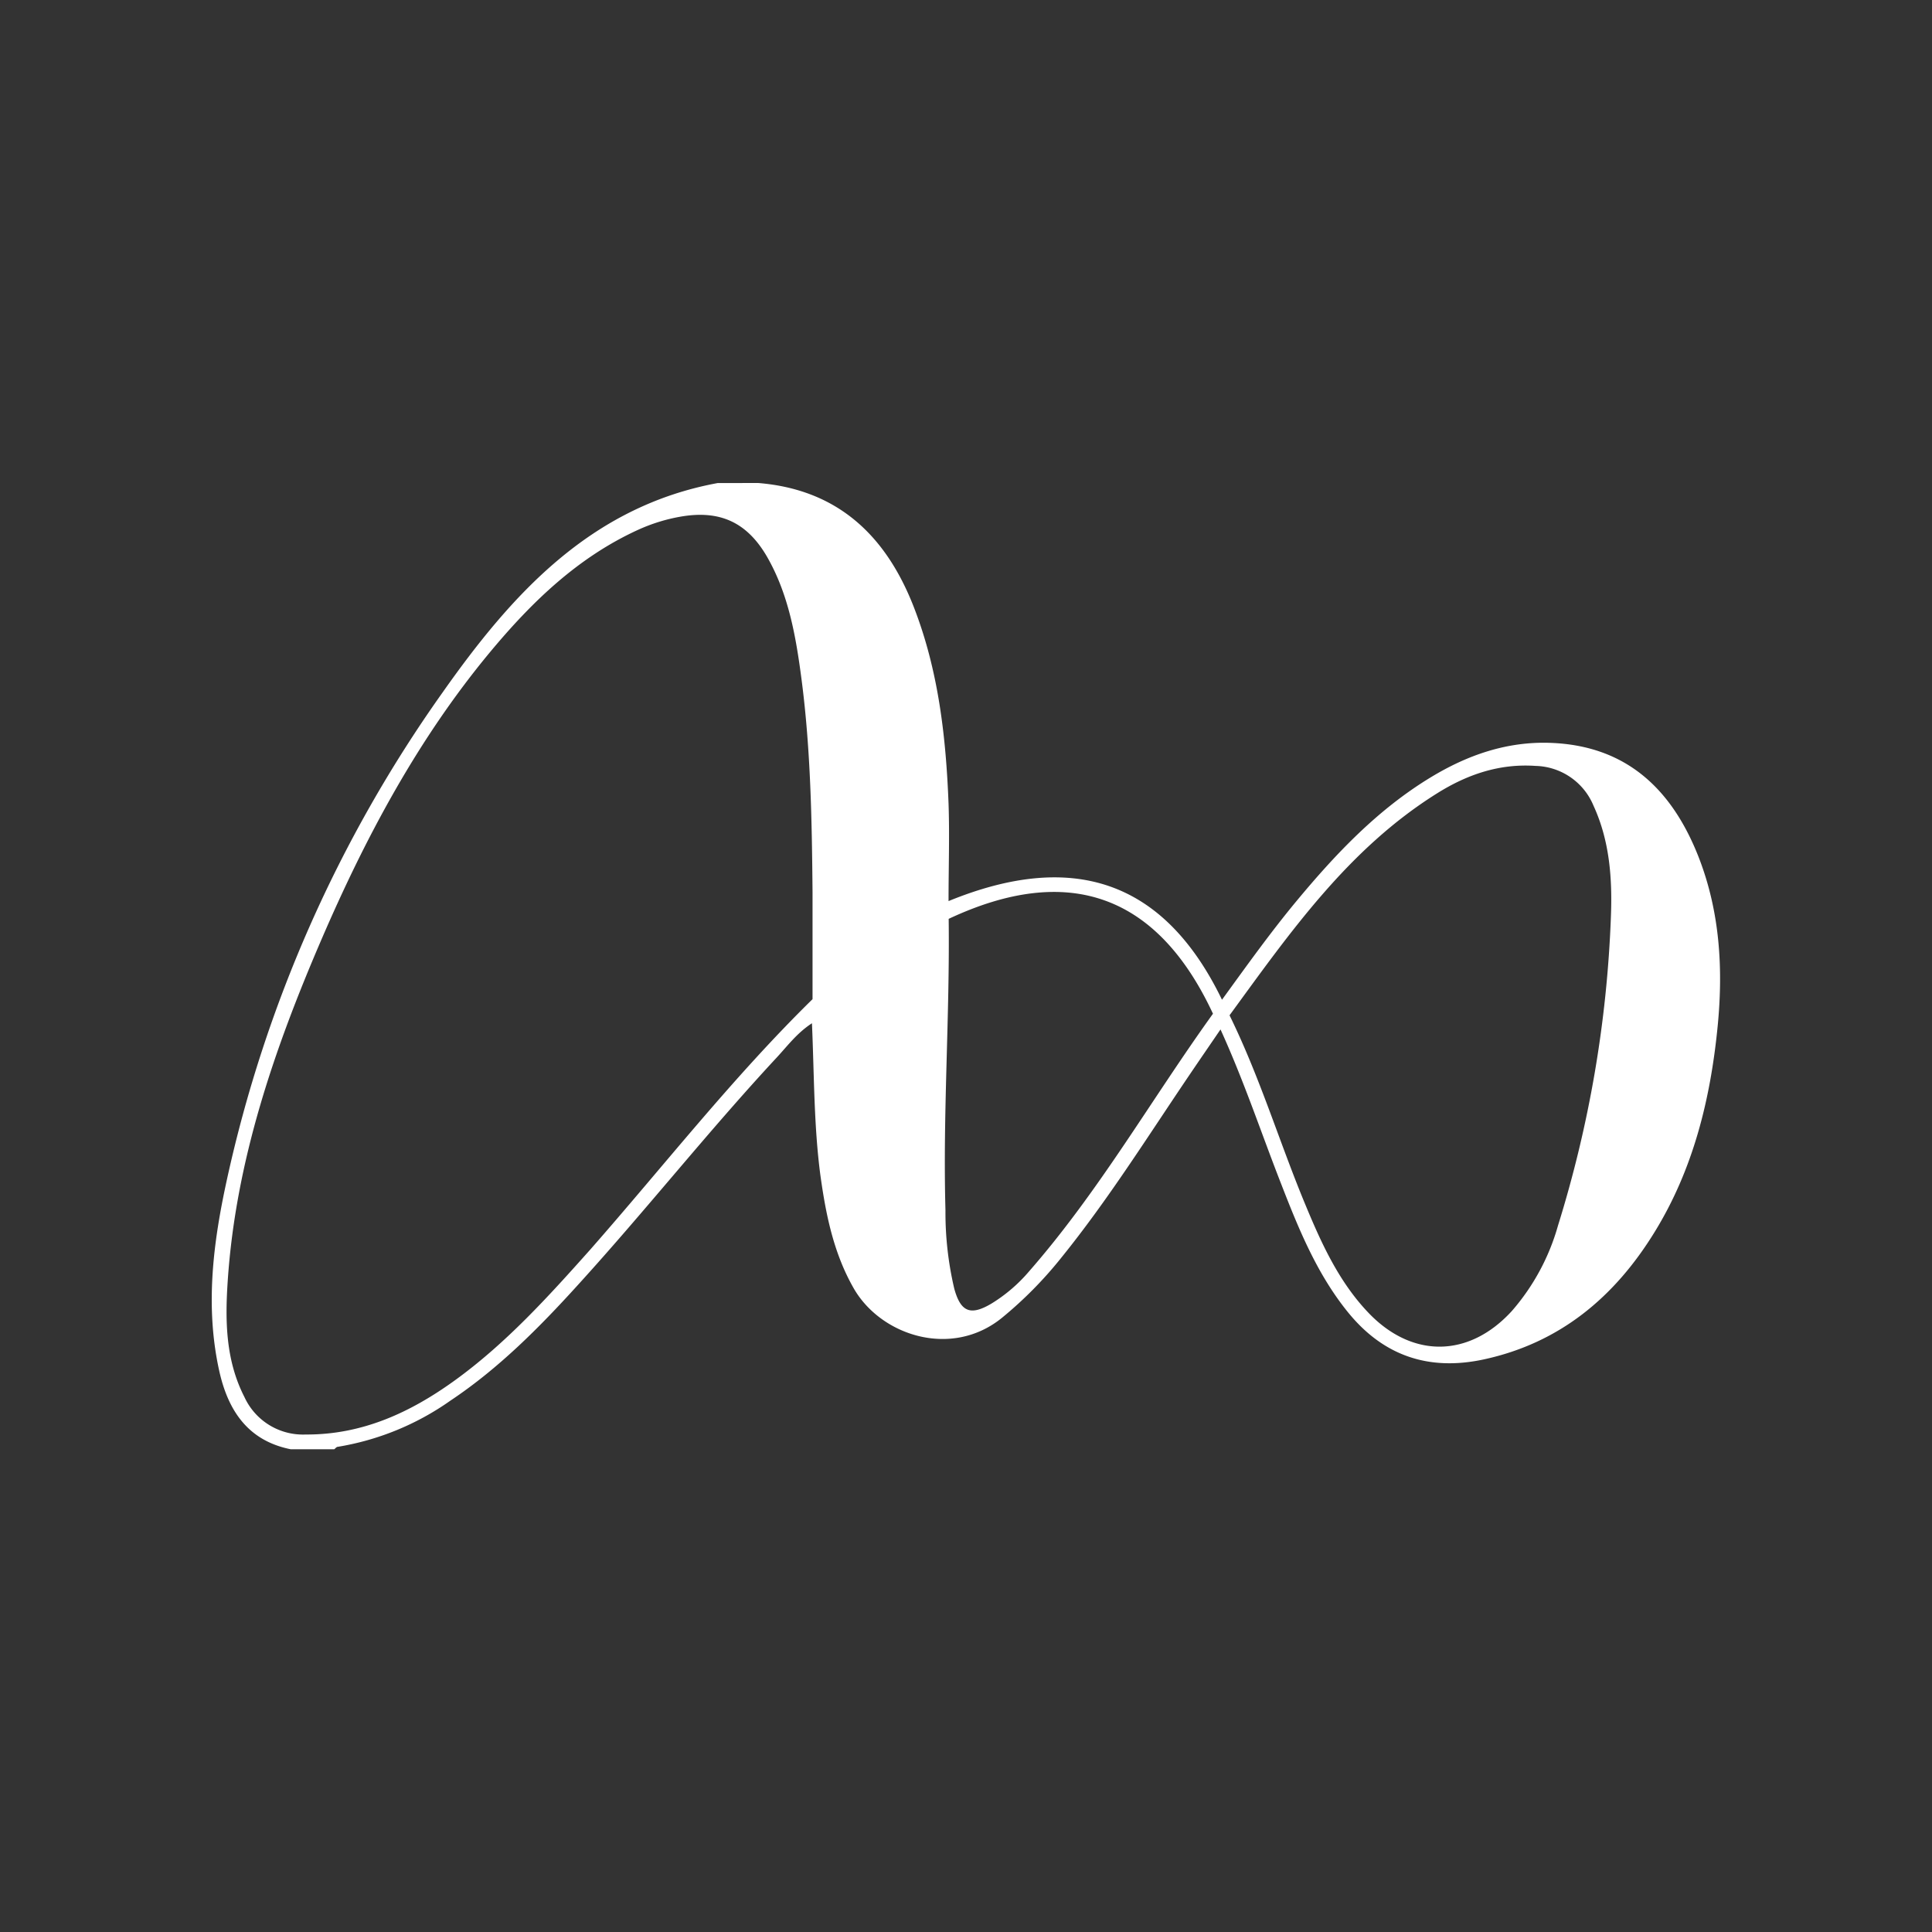<svg id="Layer_1" data-name="Layer 1" xmlns="http://www.w3.org/2000/svg" viewBox="0 0 300 300"><rect x="0" y="0" width="300" height="300" fill="#333333" stroke="none"/><defs><style>.cls-1{fill:#fff;}</style></defs><path class="cls-1" d="M117.72,75c12.37,1,19.86,8.18,24.17,19.25,3.82,9.81,5,20.12,5.4,30.54.17,4.9,0,9.81,0,15.13,19-7.77,33.34-3.52,42.46,15.32,3.92-5.4,7.56-10.49,11.55-15.3,6.1-7.35,12.62-14.24,20.87-19.24,5.68-3.45,11.8-5.58,18.51-5.35,11.91.4,19,7.27,23.11,17.81,3.27,8.43,3.8,17.23,2.93,26.16-1.11,11.33-3.78,22.23-9.8,32-6.19,10.07-14.68,17.21-26.53,19.77-8.52,1.83-15.58-.54-21.09-7.34C204.55,197.89,201.72,191,199,184c-3.11-7.93-5.77-16-9.48-24.15-1.65,2.42-3.18,4.64-4.69,6.87-6.55,9.66-12.74,19.57-20.1,28.66a62.16,62.16,0,0,1-9.16,9.26c-7.77,6.31-18.75,2.81-23-4.58-3.16-5.52-4.35-11.55-5.2-17.71-1-7.67-.94-15.42-1.29-23.46-2.33,1.52-3.8,3.52-5.45,5.3-10.64,11.45-20.34,23.74-30.86,35.3-6,6.62-12.33,13-19.83,18a42.16,42.16,0,0,1-17.49,7.17c-.2,0-.37.25-.55.38H45.14c-6.68-1.34-9.74-6.06-11.1-12.18-2.21-10-.95-19.89,1.19-29.67A207,207,0,0,1,68.67,107.6c10.74-15.26,23-28.94,42.76-32.59Zm8.45,80.14c0-5.7,0-11.18,0-16.66-.1-11-.28-22.07-1.71-33-.87-6.63-2-13.25-5.42-19.14-3.14-5.34-7.39-7.18-13.45-6.1a27.19,27.19,0,0,0-6.44,2c-9.41,4.28-16.61,11.26-23.09,19.06-11.15,13.44-19.28,28.67-26.16,44.62-7.32,17-13.3,34.36-14.54,53-.41,6.13-.34,12.28,2.59,18a10,10,0,0,0,9.52,5.83c8.79.05,16.28-3.43,23.19-8.43,7.95-5.76,14.5-13,21-20.29C103.11,181,113.78,167.3,126.17,155.15Zm64.75,2.51c4.63,9.44,7.6,19.23,11.47,28.67,2.61,6.33,5.36,12.61,10.21,17.64,6.78,7,15.55,6.85,22.16-.39a34.31,34.31,0,0,0,7.17-13.28,184,184,0,0,0,8.21-47.92c.23-5.87-.17-11.76-2.7-17.26a10,10,0,0,0-9-6.18c-5.64-.39-10.65,1.35-15.29,4.26C209.37,131.81,200.31,144.79,190.92,157.66Zm-43.61-15c.19,15.15-.92,30.19-.5,45.25a51.73,51.73,0,0,0,1.37,12.21c1,3.63,2.53,4.24,5.79,2.3a24.41,24.41,0,0,0,5.83-5c10.86-12.41,19-26.73,28.55-40C179.77,139,166,133.91,147.31,142.68Z"/></svg>